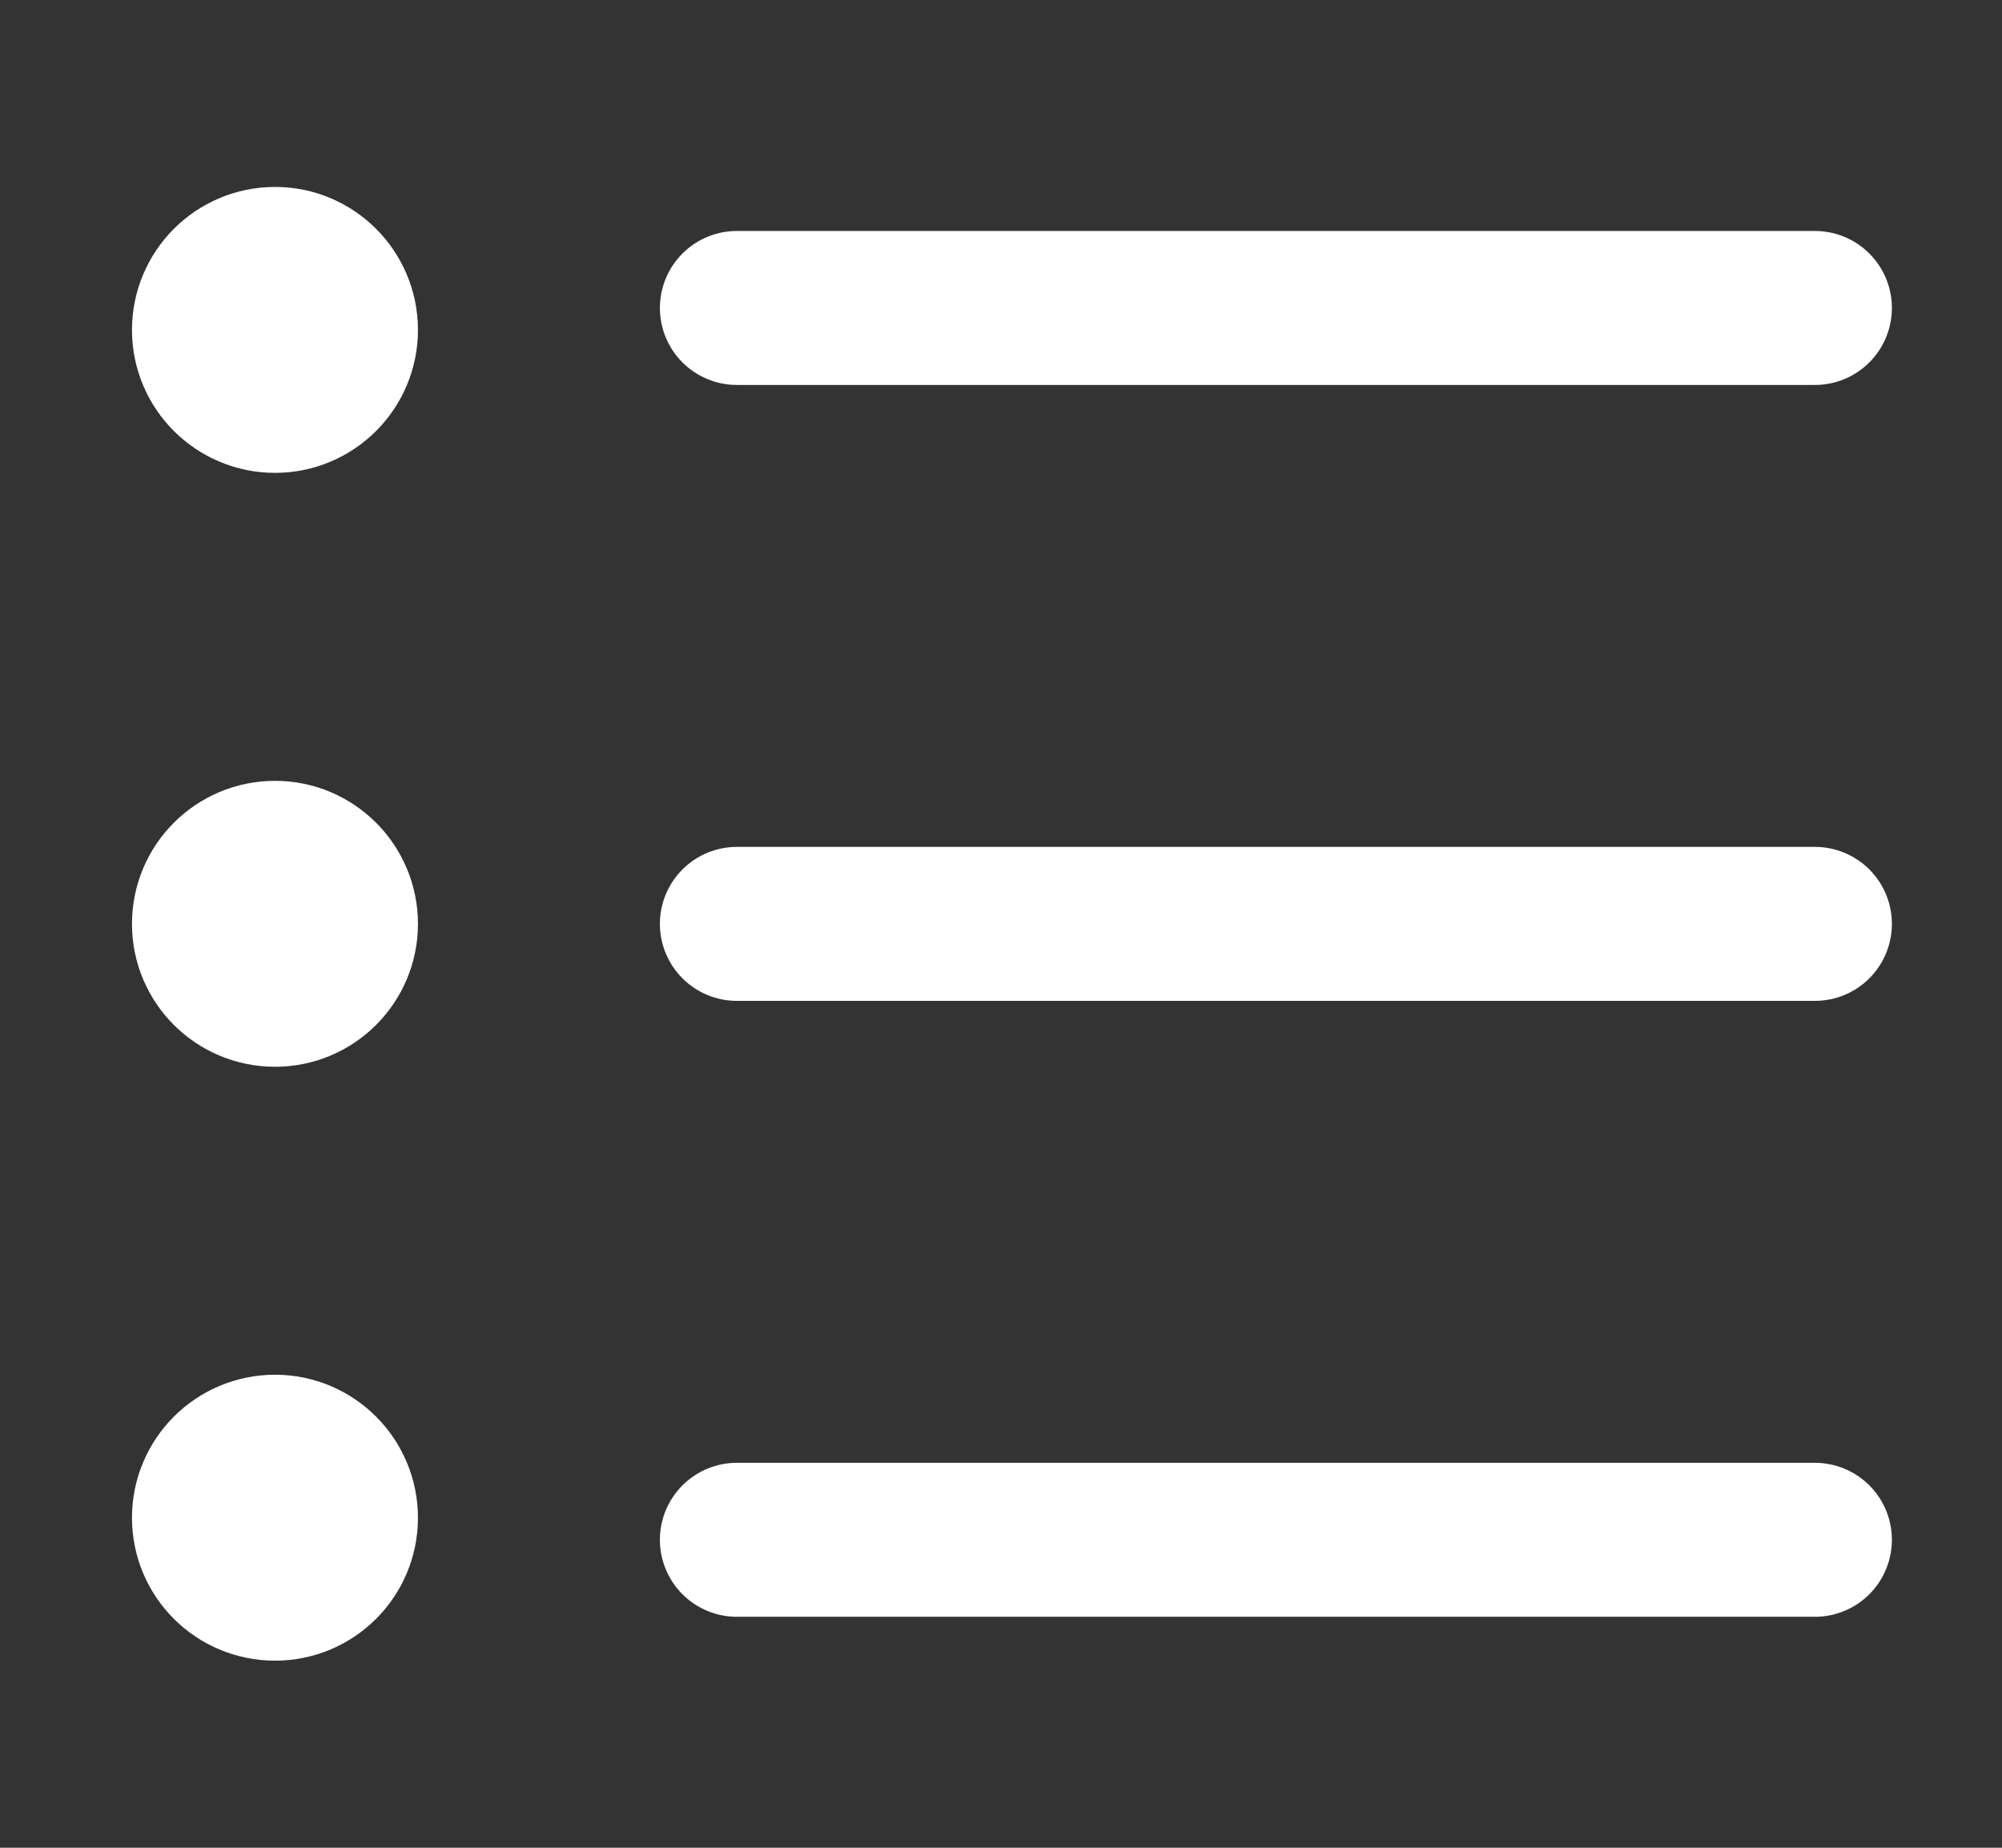<svg width="13" height="12" viewBox="0 0 13 12" fill="none" xmlns="http://www.w3.org/2000/svg">
<rect x="0" y="0" width="13" height="12" fill="#333333" stroke="none"/>
<g clip-path="url(#clip0_468_12447)">
<path d="M1.786 2.571C2.022 2.571 2.214 2.379 2.214 2.143C2.214 1.906 2.022 1.714 1.786 1.714C1.549 1.714 1.357 1.906 1.357 2.143C1.357 2.379 1.549 2.571 1.786 2.571Z" fill="white" stroke="white" stroke-linecap="round" stroke-linejoin="round"/>
<path d="M4.785 2H11.785" stroke="white" stroke-linecap="round" stroke-linejoin="round"/>
<path d="M1.786 6.428C2.022 6.428 2.214 6.237 2.214 6C2.214 5.763 2.022 5.571 1.786 5.571C1.549 5.571 1.357 5.763 1.357 6C1.357 6.237 1.549 6.428 1.786 6.428Z" fill="white" stroke="white" stroke-linecap="round" stroke-linejoin="round"/>
<path d="M4.785 6H11.785" stroke="white" stroke-linecap="round" stroke-linejoin="round"/>
<path d="M1.786 10.285C2.022 10.285 2.214 10.094 2.214 9.857C2.214 9.62 2.022 9.428 1.786 9.428C1.549 9.428 1.357 9.62 1.357 9.857C1.357 10.094 1.549 10.285 1.786 10.285Z" fill="white" stroke="white" stroke-linecap="round" stroke-linejoin="round"/>
<path d="M4.785 10H11.785" stroke="white" stroke-linecap="round" stroke-linejoin="round"/>
</g>
<defs>
<clipPath id="clip0_468_12447">
<rect width="12" height="12" fill="white" transform="translate(0.5)"/>
</clipPath>
</defs>
</svg>
